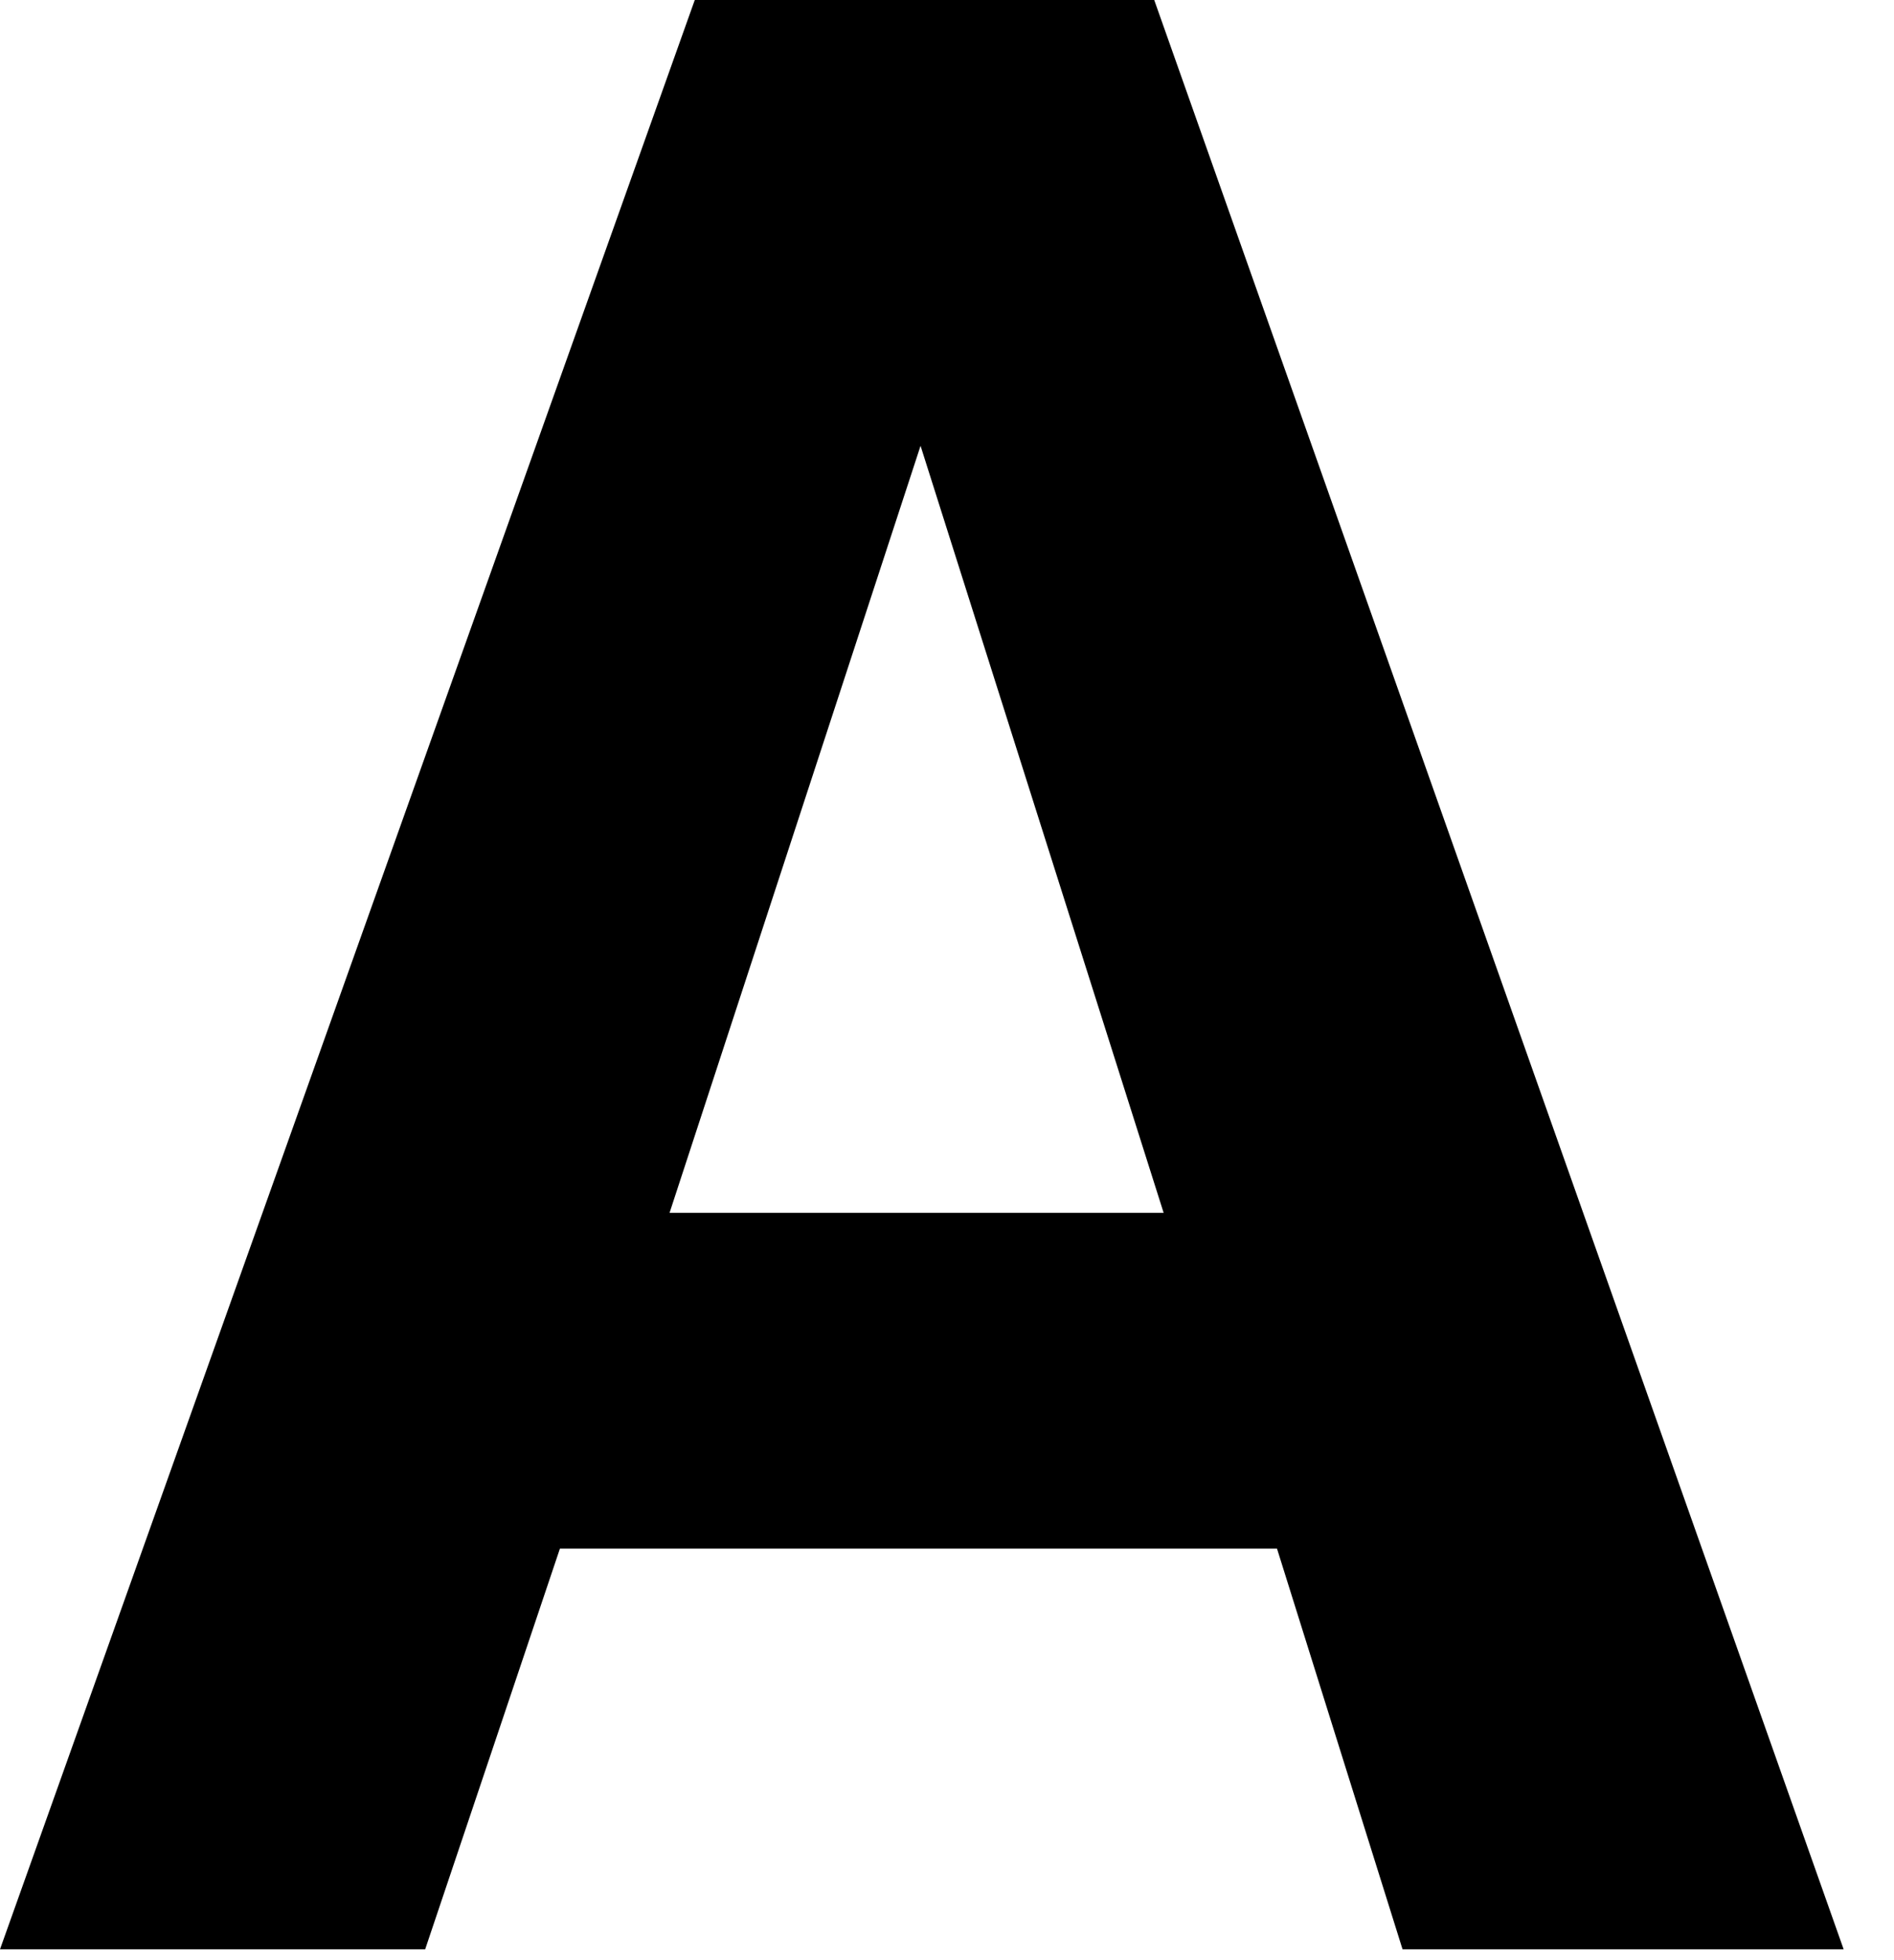 <?xml version="1.0" encoding="utf-8"?>
<svg xmlns="http://www.w3.org/2000/svg" fill="none" height="100%" overflow="visible" preserveAspectRatio="none" style="display: block;" viewBox="0 0 29 30" width="100%">
<path d="M10.638 0L0 29.834H6.51L8.573 23.702H19.553L21.475 29.834H28.229L17.673 0H10.636H10.638ZM10.252 18.562L14.095 6.823L17.817 18.562H10.254H10.252Z" fill="black" id="Vector"/>
</svg>